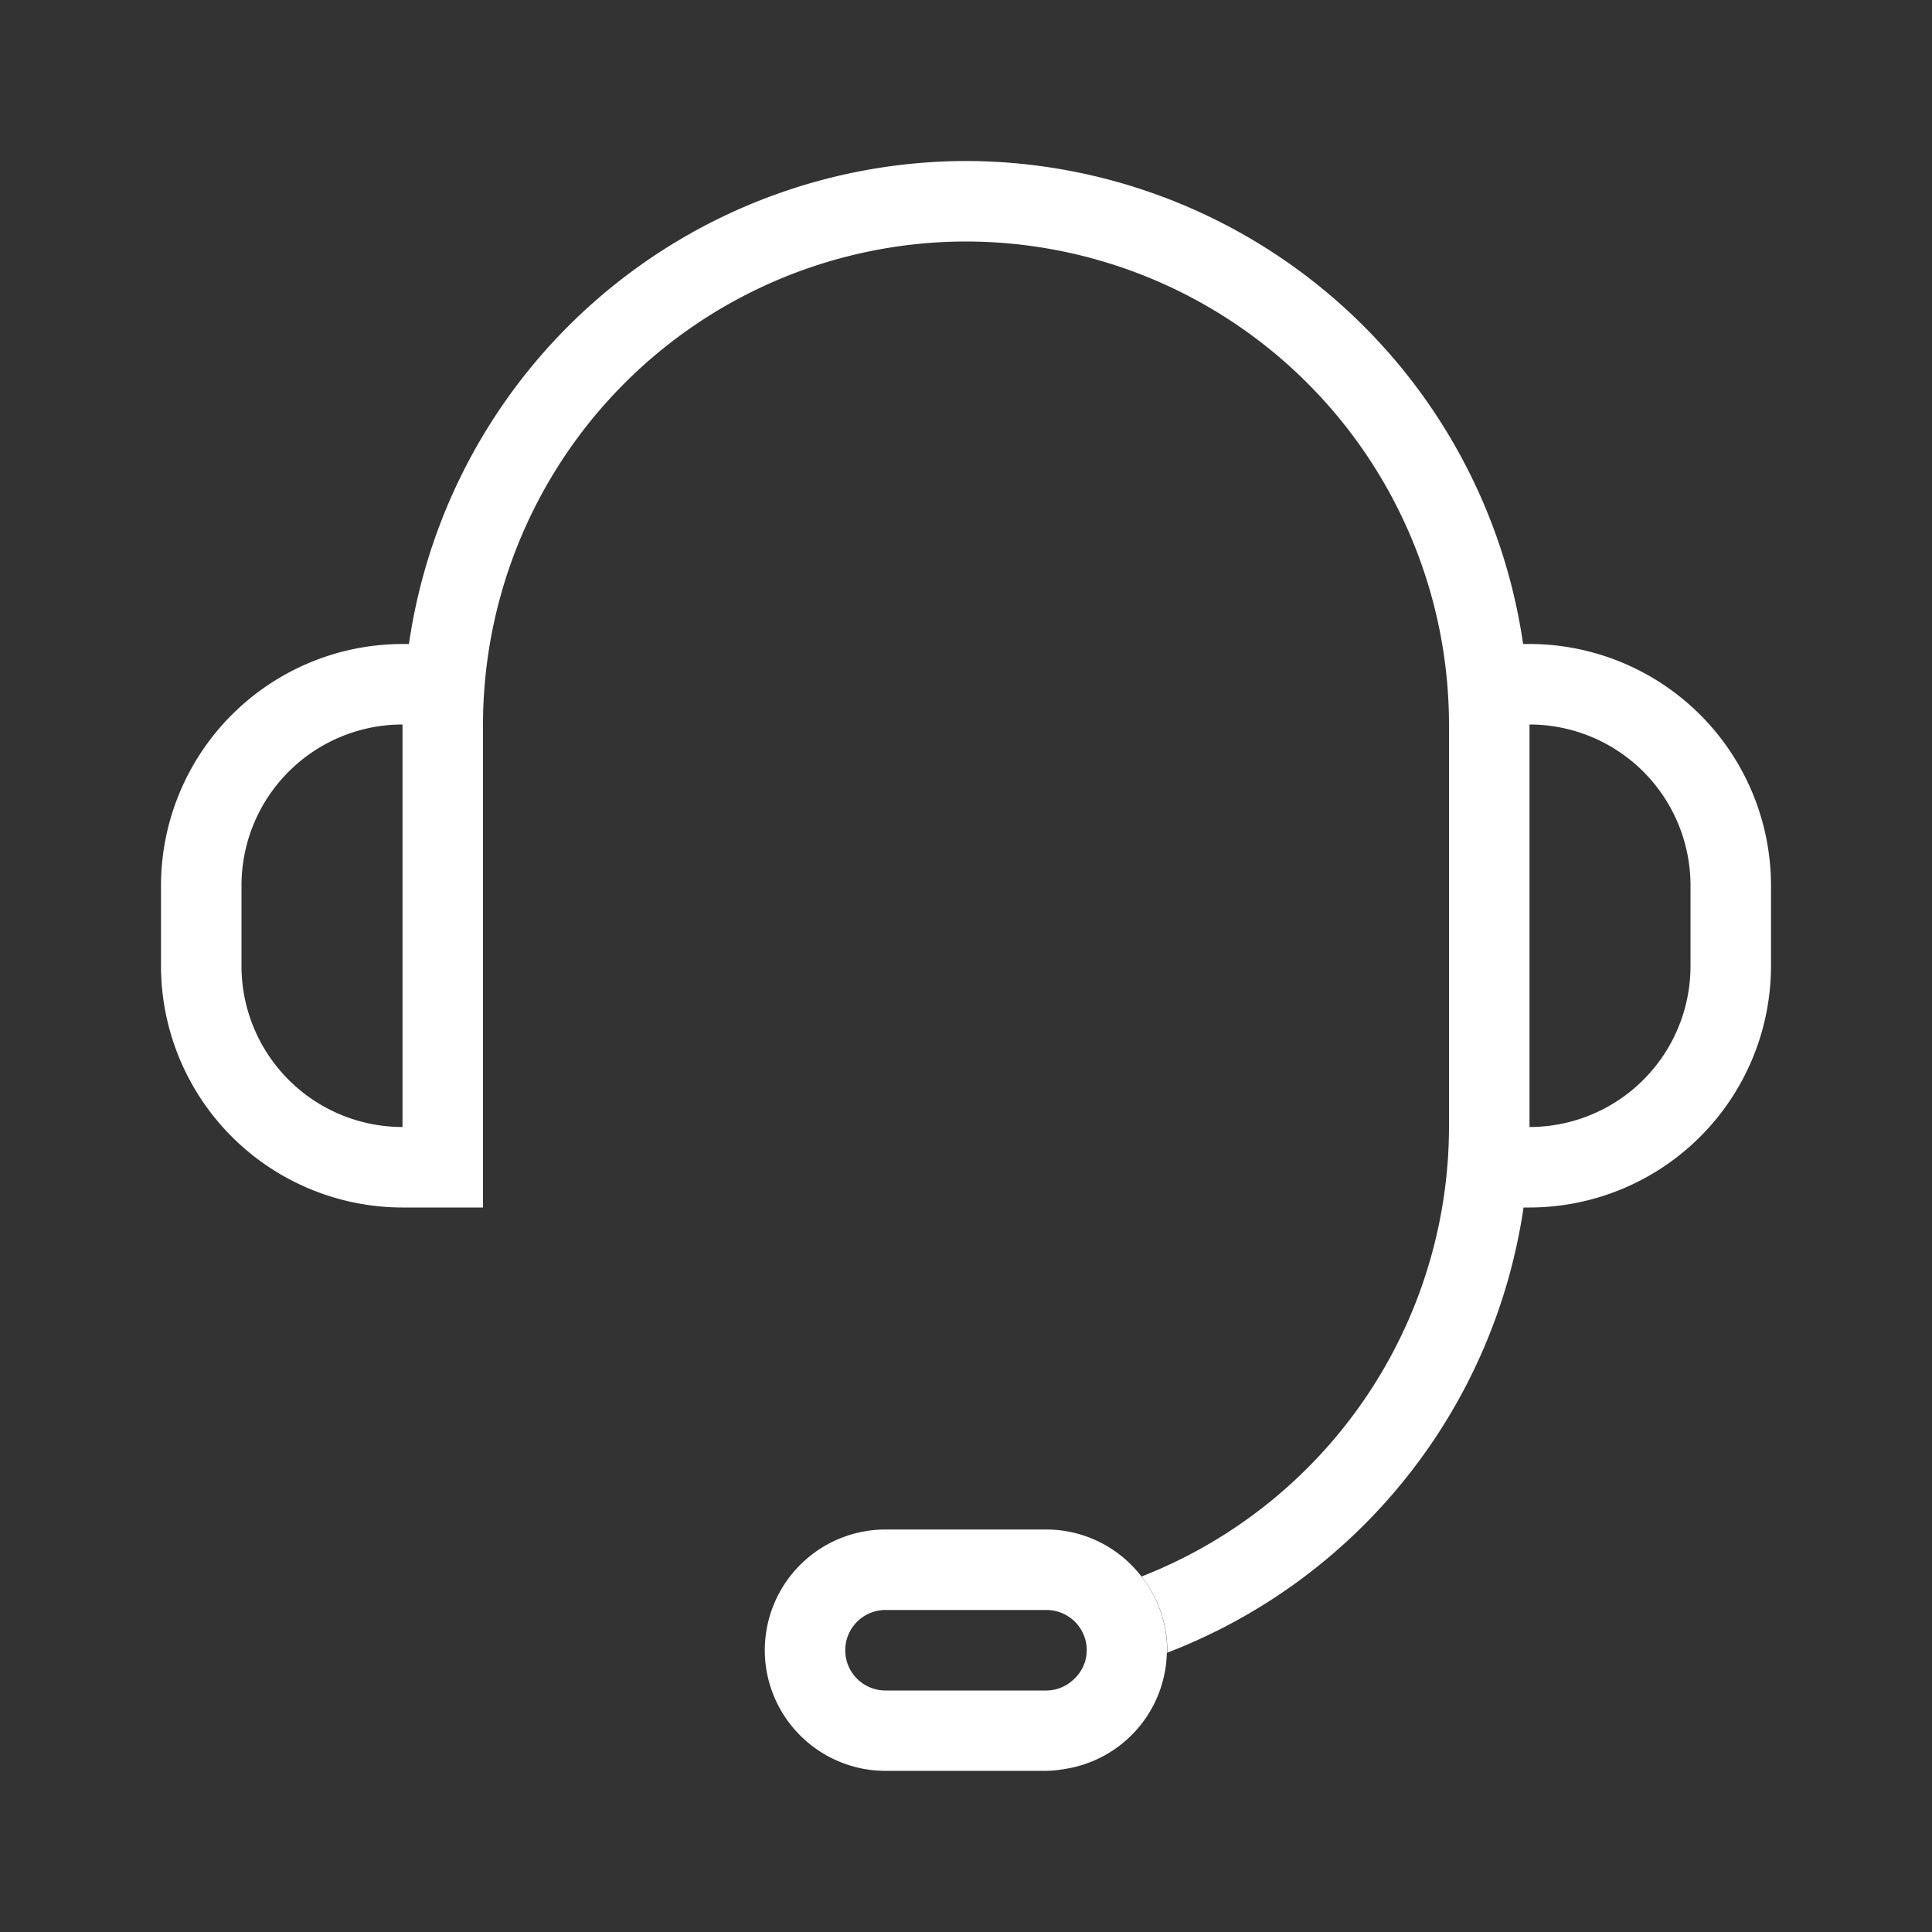 <svg xmlns="http://www.w3.org/2000/svg" width="48" height="48" viewBox="0 0 48 48">
    <rect x="0" y="0" width="48" height="48" fill="#333333" stroke="none"/>
    <g data-name="그룹 43034">
        <path data-name="패스 42115" d="M-857.921 1458.172h-.159a14.011 14.011 0 0 0-13.841-12 14.01 14.01 0 0 0-13.84 12h-.16a6.007 6.007 0 0 0-6 6v2a6.007 6.007 0 0 0 6 6h2v-12a12.014 12.014 0 0 1 12-12 12.013 12.013 0 0 1 12 12v10a12.011 12.011 0 0 1-7.639 11.168 2.971 2.971 0 0 1 .64 1.832c0 .022-.006.042-.007.063a14.032 14.032 0 0 0 8.858-11.063h.148a6.006 6.006 0 0 0 6-6v-2a6.006 6.006 0 0 0-6-6zm-28 12a4 4 0 0 1-4-4v-2a4 4 0 0 1 4-4zm32-4a4 4 0 0 1-4 4v-10a4 4 0 0 1 4 4z" style="fill:#fff" transform="translate(895.921 -1442.172)"/>
        <path data-name="패스 42116" d="M-867.562 1481.34a2.986 2.986 0 0 0-2.359-1.168h-4a3 3 0 0 0-2.938 2.4 3 3 0 0 0-.061.6 3 3 0 0 0 .061.6 3.007 3.007 0 0 0 2.335 2.335 3 3 0 0 0 .6.061h4a2.949 2.949 0 0 0 .463-.047 2.993 2.993 0 0 0 2.53-2.89c0-.021.006-.041.006-.063a2.971 2.971 0 0 0-.637-1.828zm-1.7 2.571a.986.986 0 0 1-.659.261h-4a1 1 0 0 1-1-1 1 1 0 0 1 1-1h4a1 1 0 0 1 1 1 .984.984 0 0 1-.341.739z" style="fill:#fff" transform="translate(895.921 -1442.172)"/>
    </g>
</svg>
